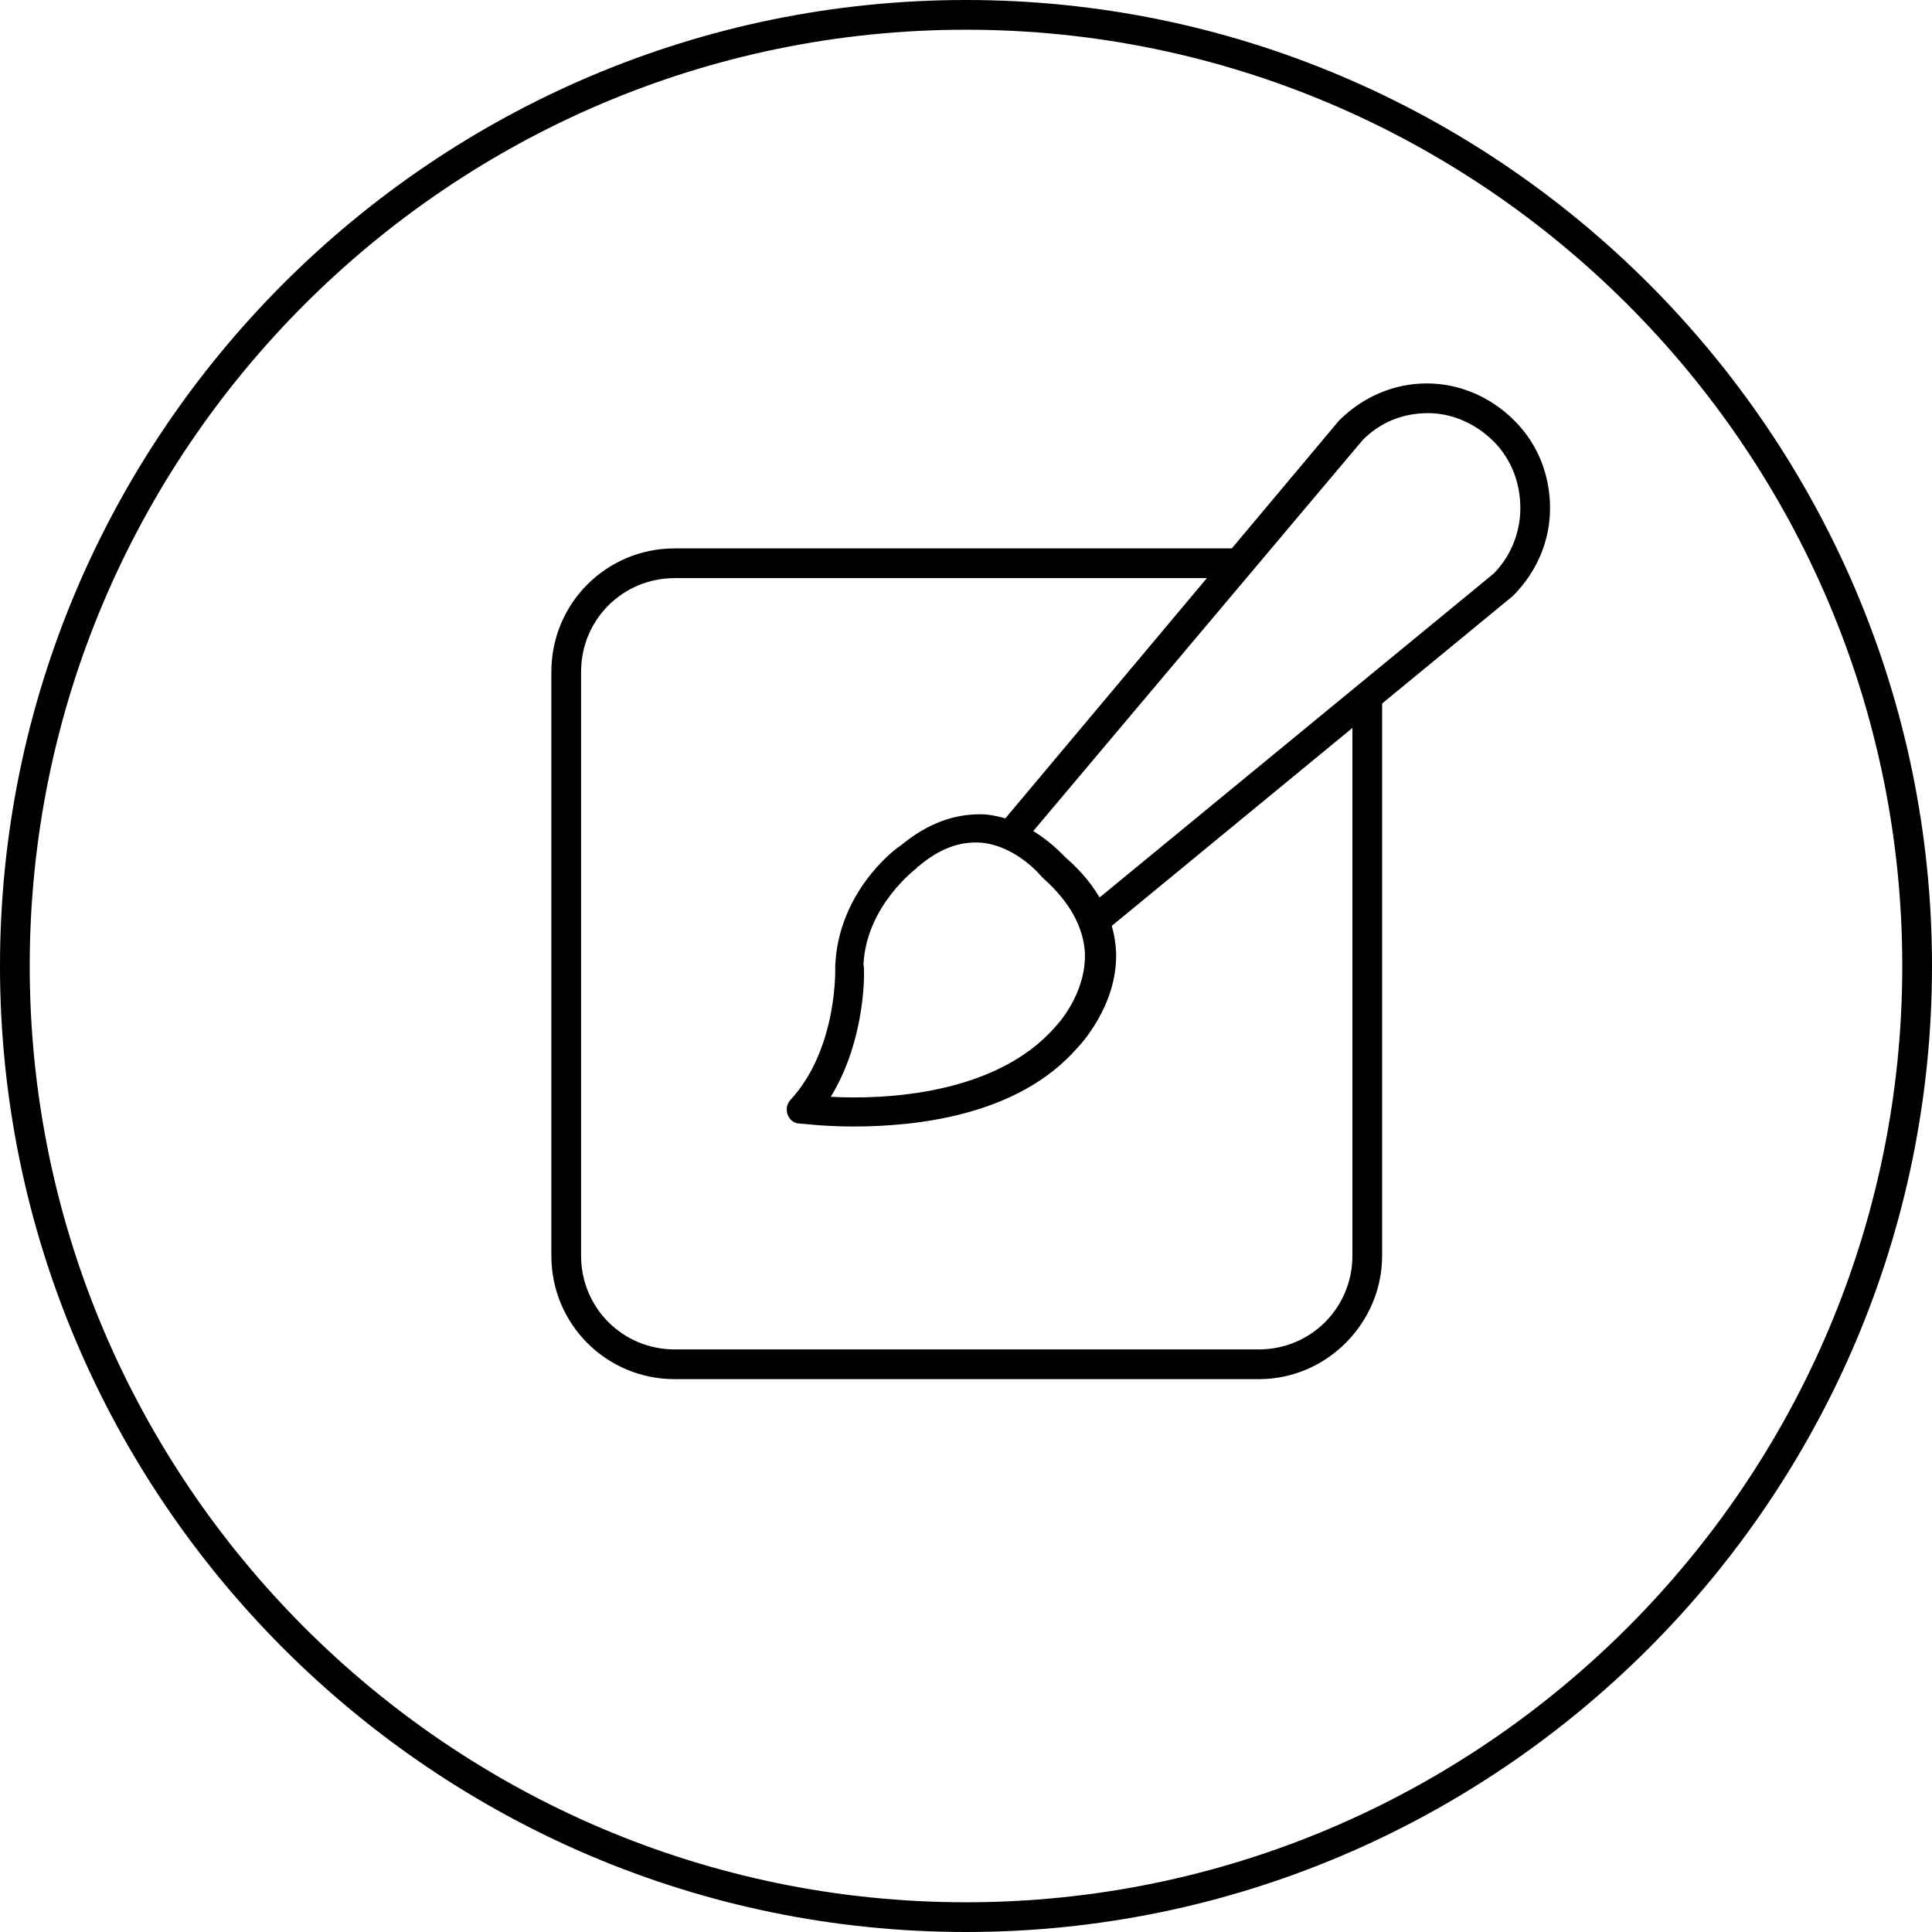 <?xml version="1.0" encoding="UTF-8"?> <svg xmlns="http://www.w3.org/2000/svg" xmlns:xlink="http://www.w3.org/1999/xlink" version="1.1" id="Ebene_2_00000131356650501128117860000009697644236006946742_" x="0px" y="0px" viewBox="0 0 130 130" style="enable-background:new 0 0 130 130;" xml:space="preserve"> <g> <g> <path d="M65,130c-35.8,0-65-29.2-65-65C0,29.2,29.2,0,65,0s65,29.2,65,65C130,100.8,100.8,130,65,130z M65,2C30.3,2,2,30.3,2,65 s28.3,63,63,63s63-28.3,63-63S99.7,2,65,2z"></path> </g> <g> <path d="M84.7,92.8H45.4c-4.6,0-8.3-3.7-8.3-8.3V45.2c0-4.6,3.7-8.3,8.3-8.3h38v2h-38c-3.5,0-6.3,2.8-6.3,6.3v39.3 c0,3.5,2.8,6.3,6.3,6.3h39.3c3.5,0,6.3-2.8,6.3-6.3v-38h2v38C93,89,89.3,92.8,84.7,92.8z"></path> </g> <g> <path d="M74.2,62.8L73,61.2l27.5-22.6c1.1-1.1,1.8-2.7,1.8-4.4c0-1.7-0.6-3.3-1.8-4.5c-1.2-1.2-2.8-1.9-4.4-1.9c0,0,0,0,0,0 c-1.7,0-3.2,0.6-4.4,1.8L68.7,56.9l-1.5-1.3l22.9-27.3c1.6-1.6,3.7-2.5,5.9-2.5c0,0,0,0,0,0c2.2,0,4.3,0.9,5.9,2.5 c1.6,1.6,2.4,3.7,2.4,5.9c0,2.2-0.9,4.3-2.5,5.9L74.2,62.8z"></path> </g> <g> <path d="M57.4,75.8c-2,0-3.4-0.2-3.6-0.2c-0.4,0-0.7-0.3-0.8-0.6c-0.1-0.3-0.1-0.7,0.2-1c3.2-3.5,3-8.9,3-9 c0.2-4.9,3.9-7.8,4.4-8.1c1.8-1.5,3.7-2.2,5.7-2.1c3,0.3,5,2.5,5.4,2.9c2.2,1.9,3.3,4.1,3.4,6.4c0.1,3.6-2.5,6.3-2.6,6.4 C68.5,75.1,61.6,75.8,57.4,75.8z M55.9,73.8c3.5,0.2,11.1-0.1,15.1-4.7c0.1-0.1,2.1-2.2,2-5c-0.1-1.7-1-3.4-2.8-5 c0,0-0.1-0.1-0.1-0.1l0,0c0,0-1.7-2.1-4.1-2.3c-1.4-0.1-2.8,0.4-4.2,1.6c0,0-0.1,0-0.1,0.1c0,0-3.4,2.5-3.6,6.5 C58.2,65.1,58.3,69.9,55.9,73.8z"></path> </g> </g> </svg> 